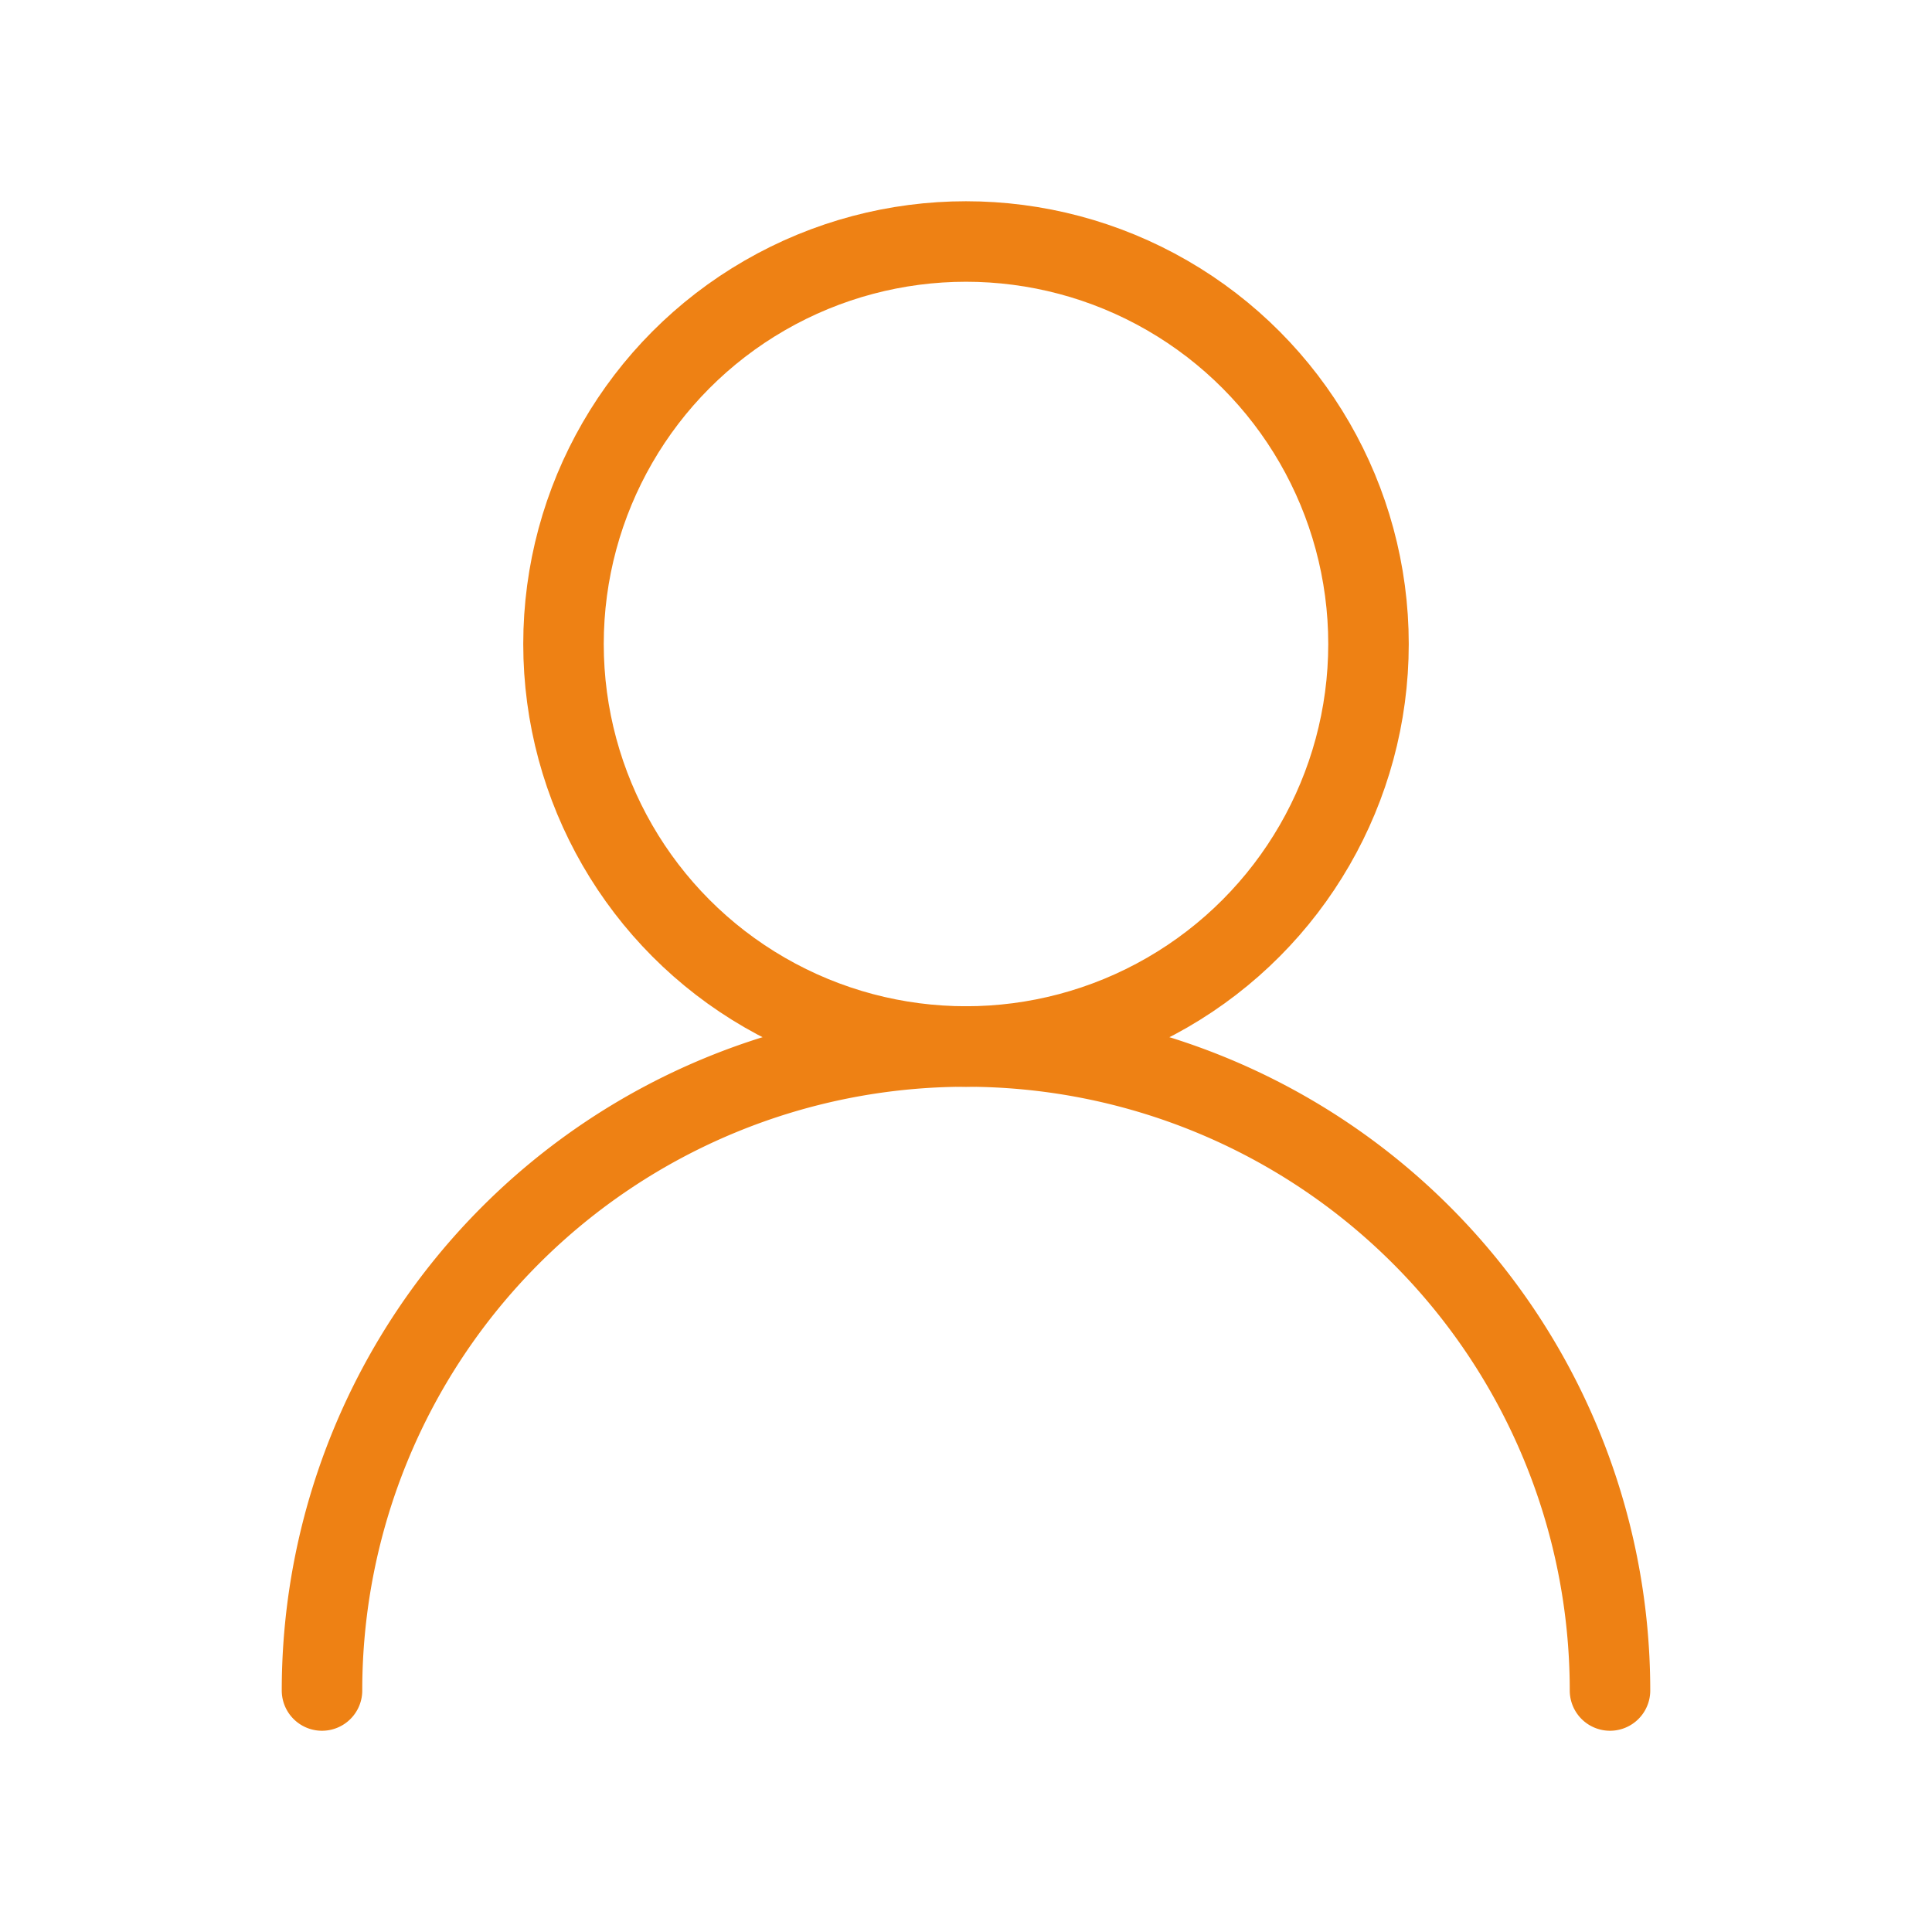<svg xmlns="http://www.w3.org/2000/svg" width="24" height="24" fill="none" stroke="#EE8114" stroke-linecap="round" stroke-linejoin="round" class="lucide lucide-user-2"><circle cx="12" cy="8" r="5"/><path d="M20 21a8 8 0 1 0-16 0"/></svg>